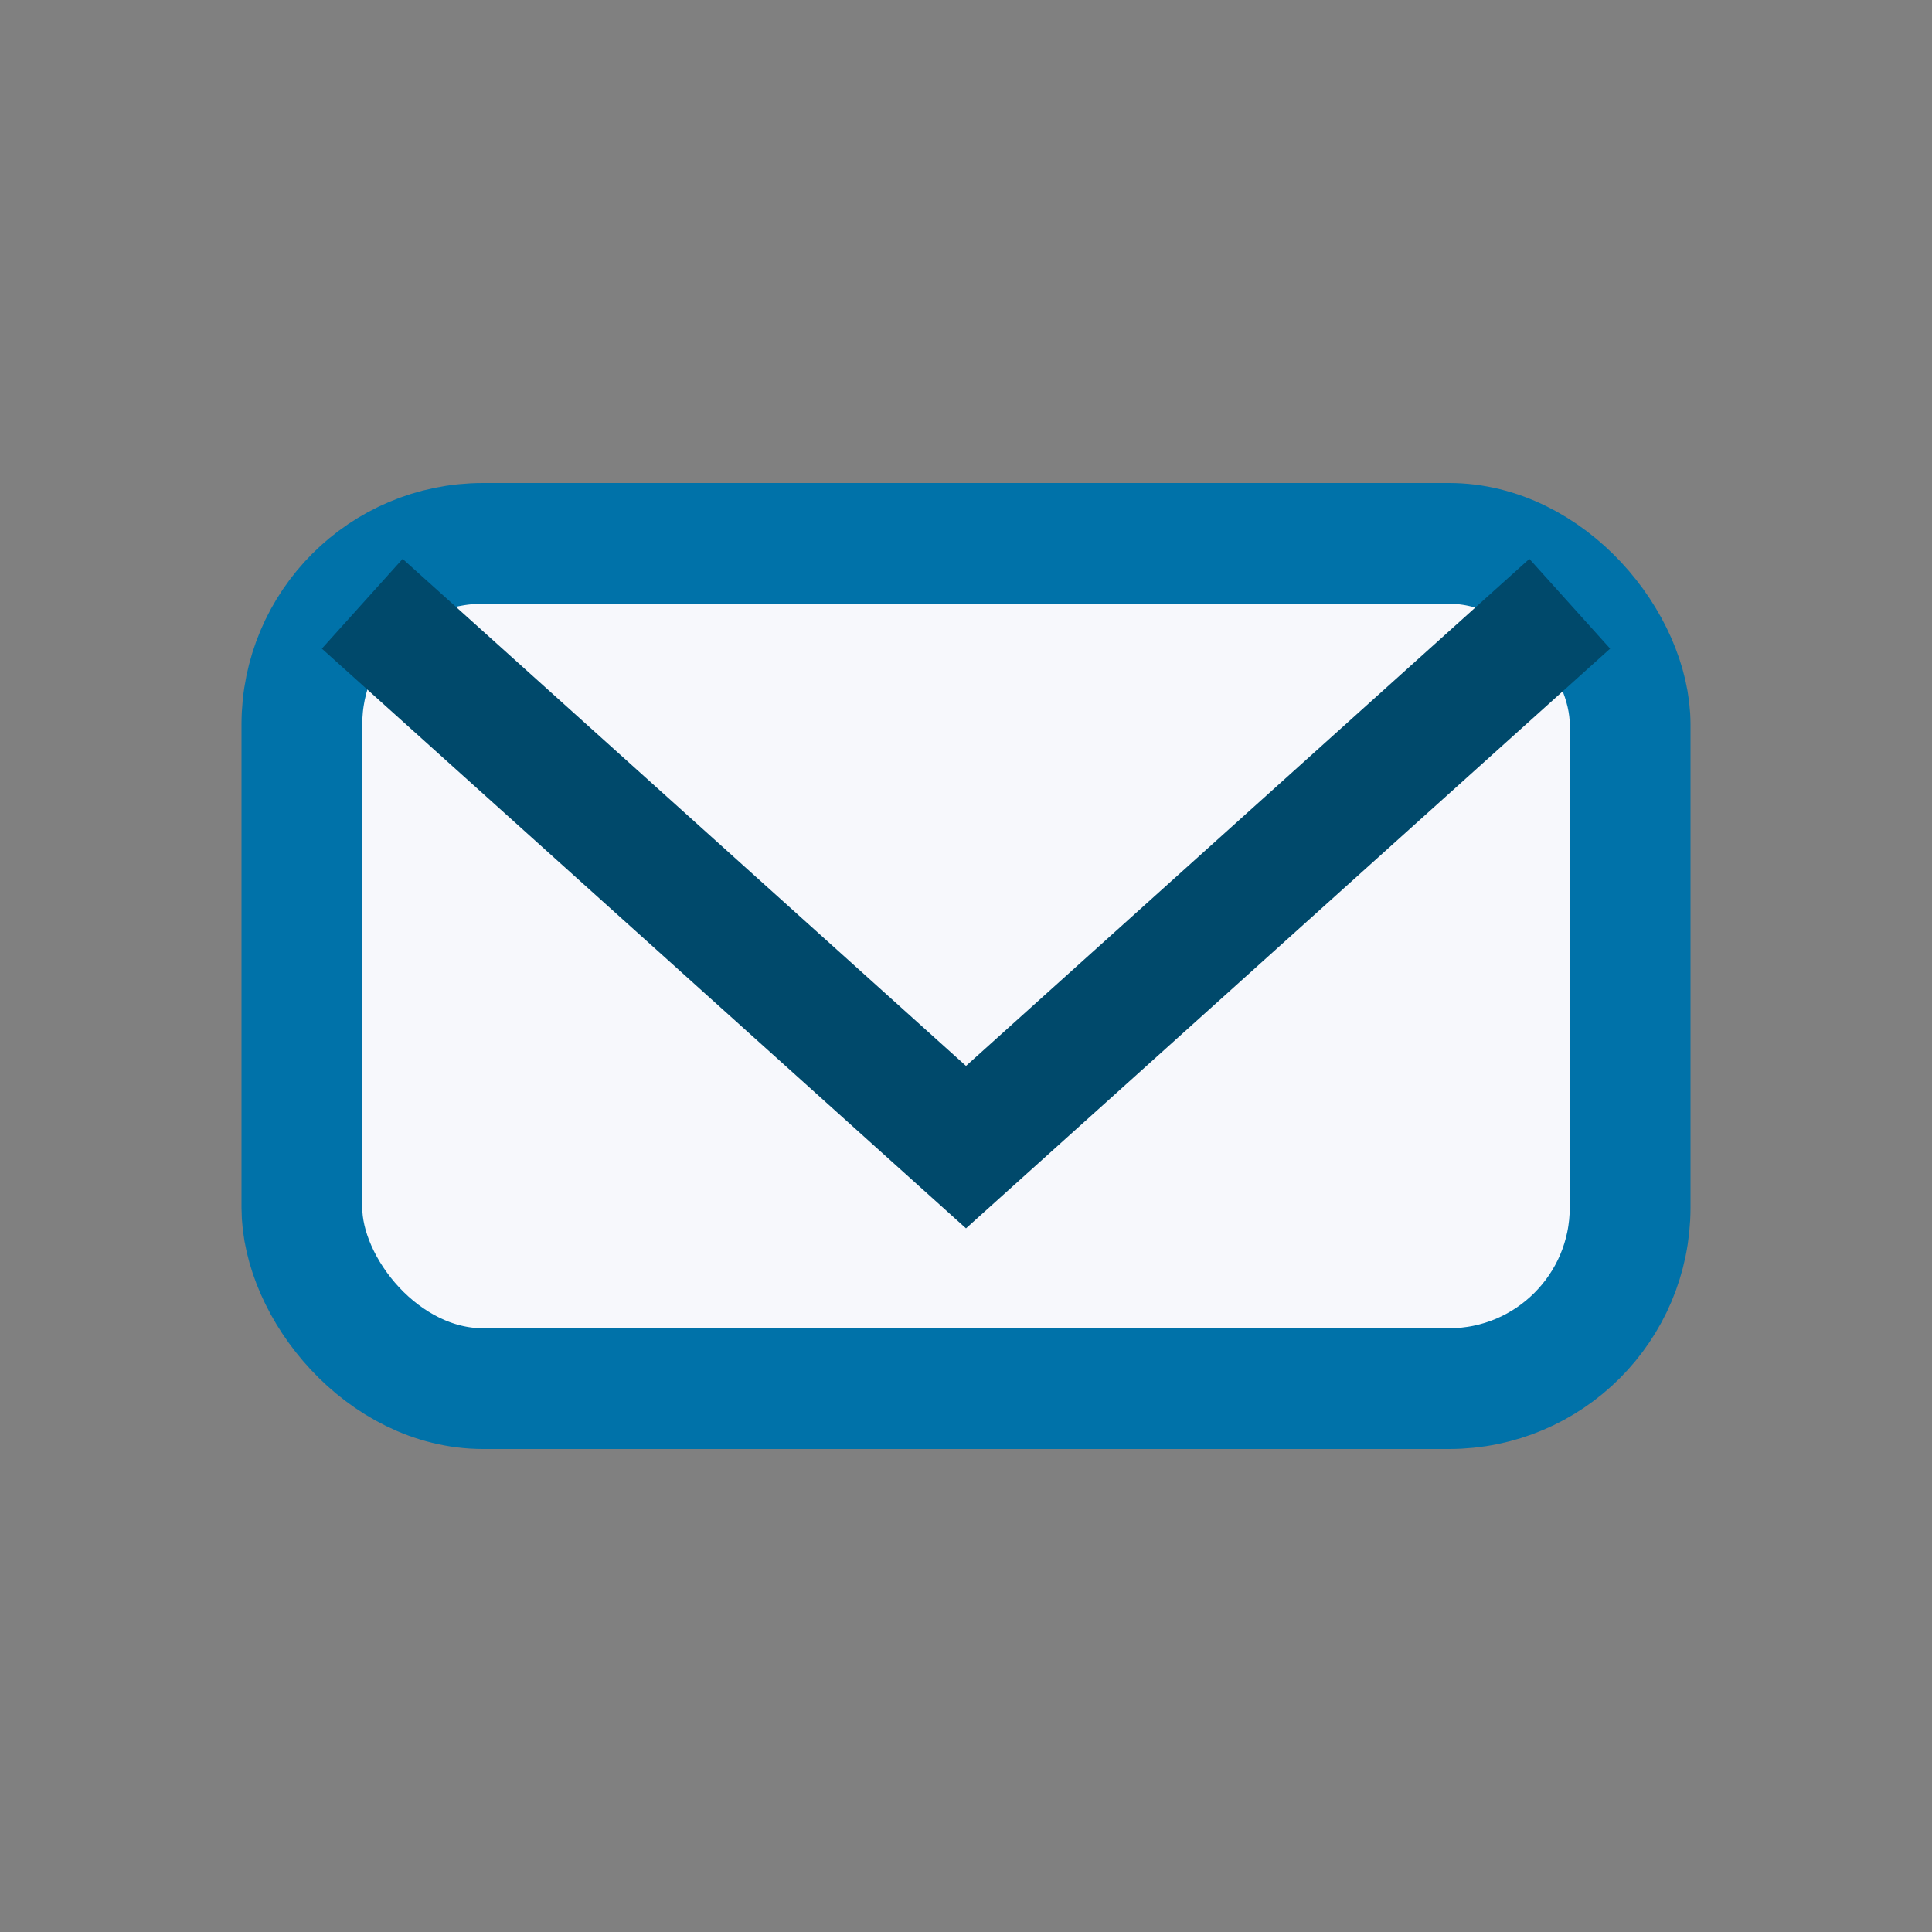<?xml version="1.0" encoding="UTF-8"?>
<svg xmlns="http://www.w3.org/2000/svg" width="32" height="32" viewBox="0 0 32 32"><rect x="0" y="0" width="32" height="32" fill="#808080" stroke="none"/><rect x="5" y="9" width="22" height="14" rx="3" fill="#F7F8FC" stroke="#0072A9" stroke-width="2"/><path d="M6 10l10 9 10-9" fill="none" stroke="#00496B" stroke-width="2"/></svg>